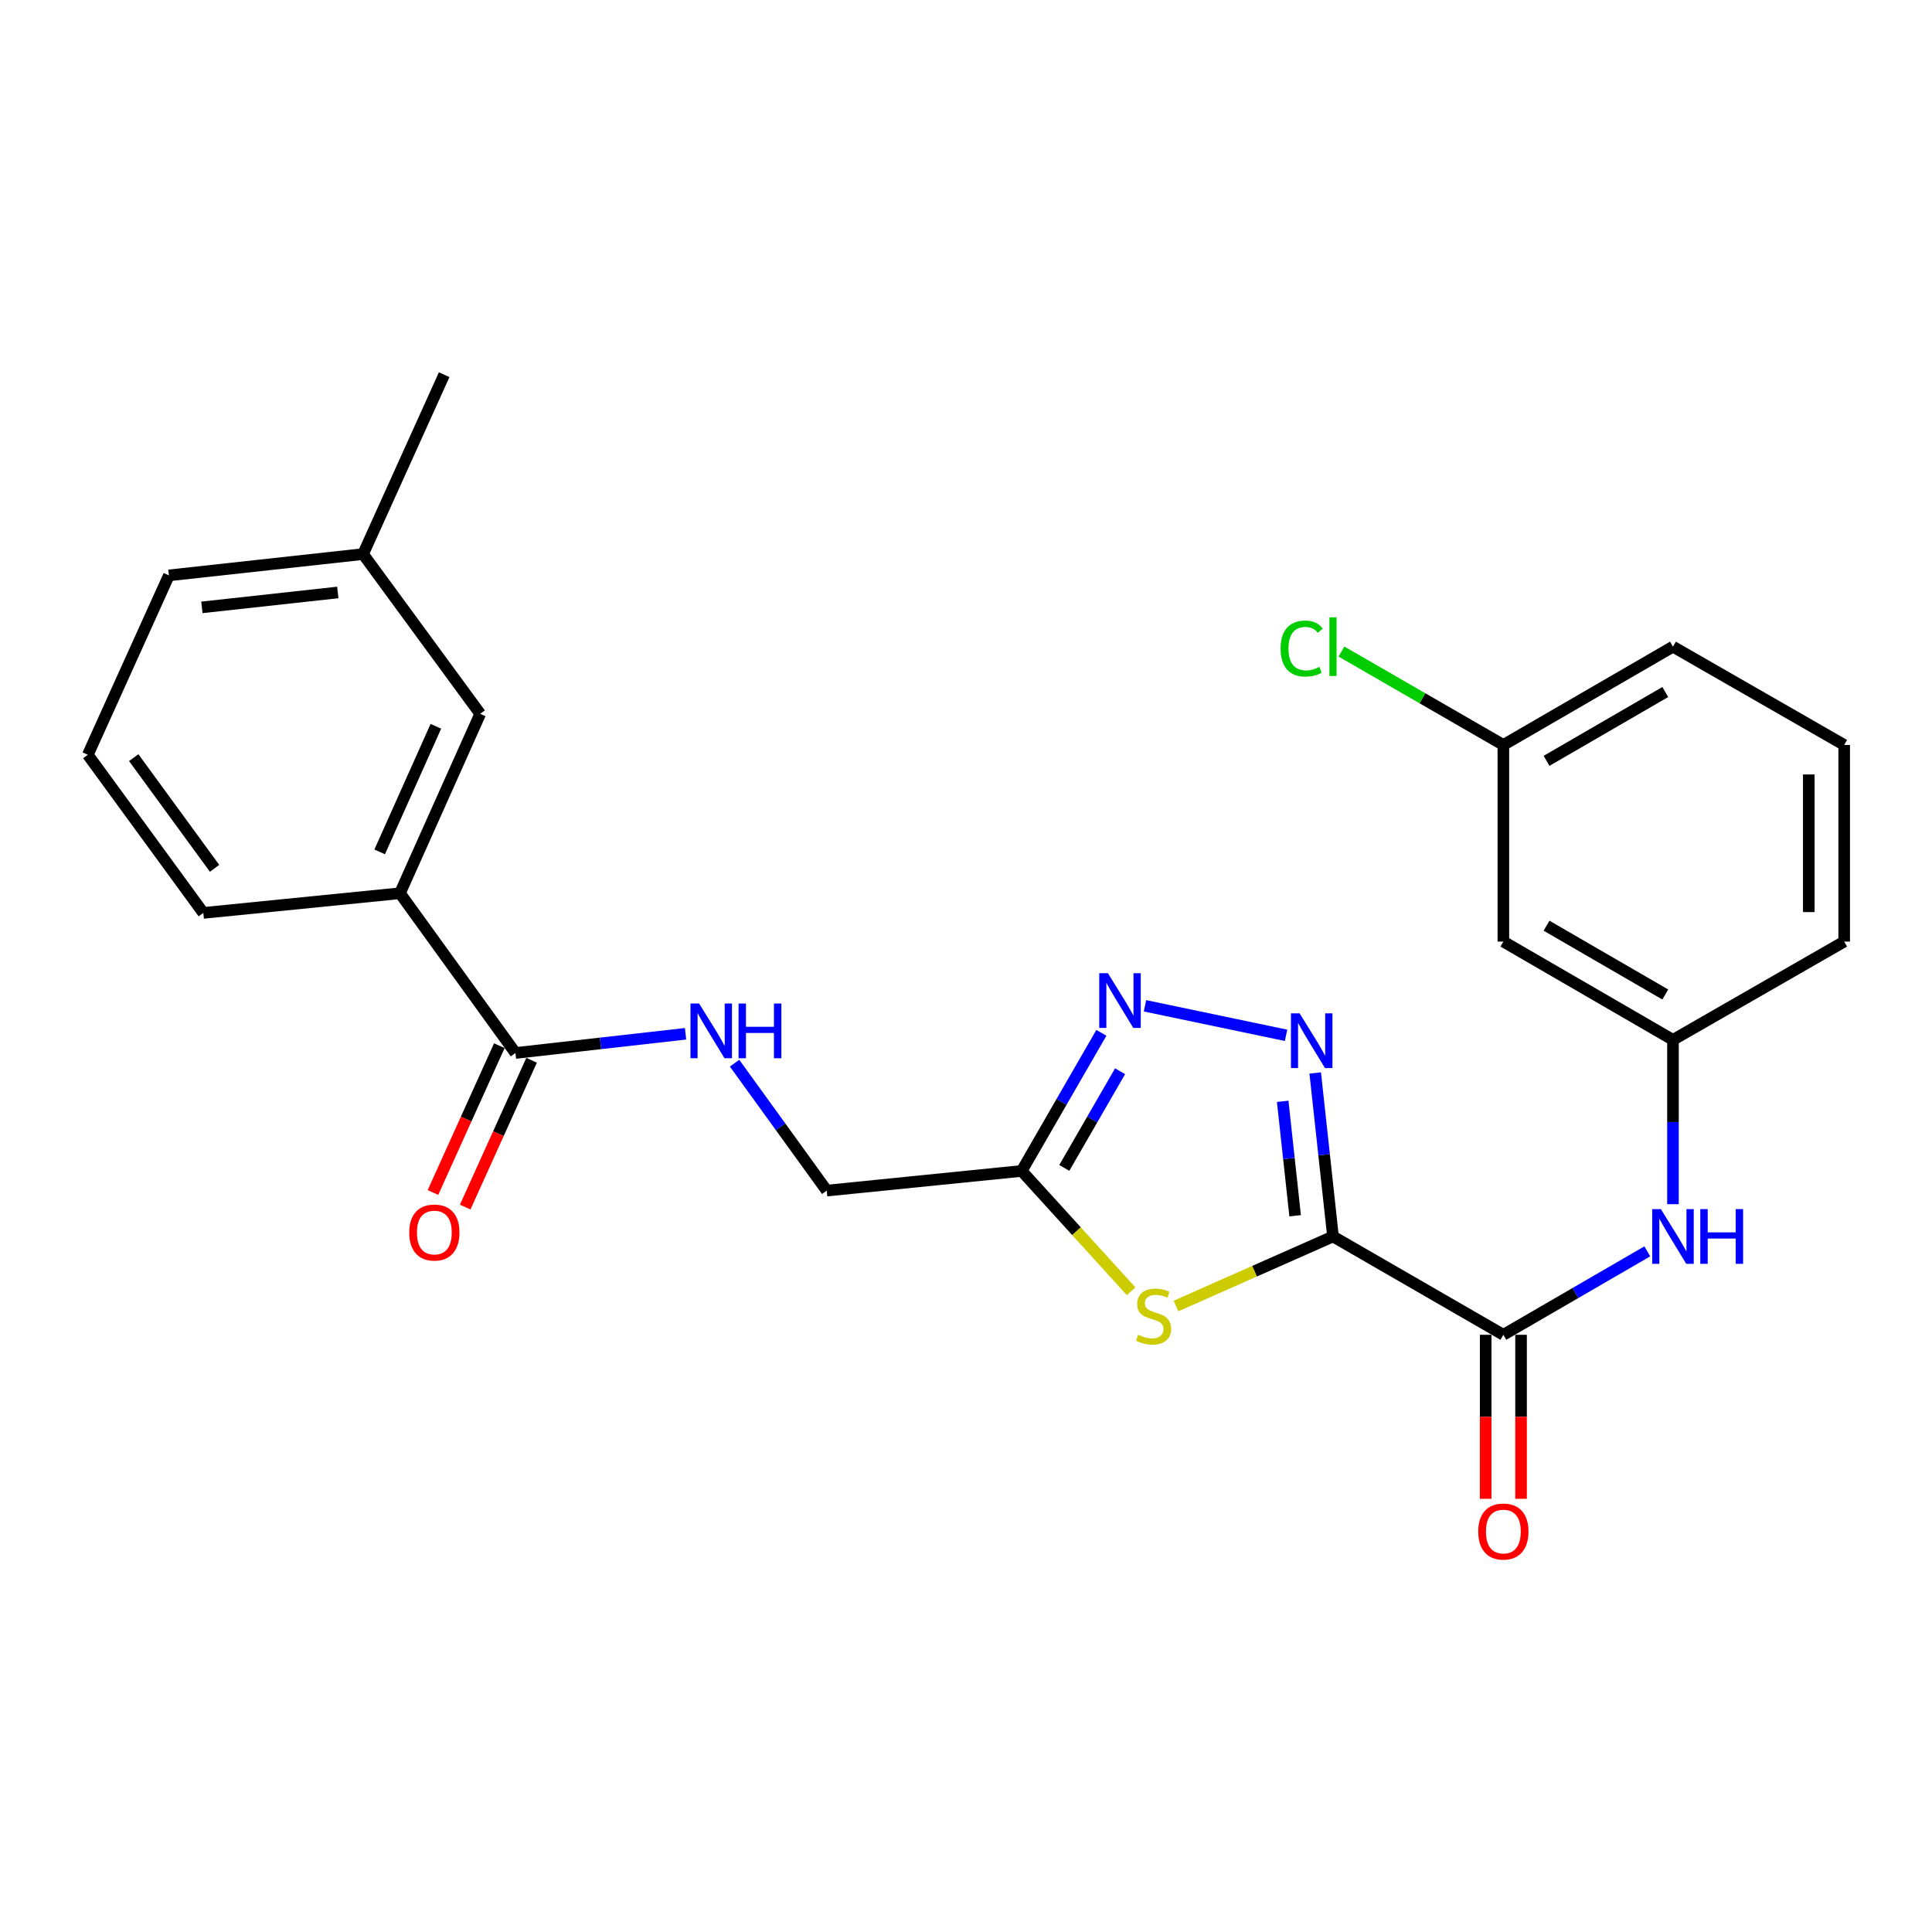 <?xml version='1.0' encoding='iso-8859-1'?>
<svg version='1.1' baseProfile='full'
              xmlns='http://www.w3.org/2000/svg'
                      xmlns:rdkit='http://www.rdkit.org/xml'
                      xmlns:xlink='http://www.w3.org/1999/xlink'
                  xml:space='preserve'
width='1000px' height='1000px' viewBox='0 0 1000 1000'>
<!-- END OF HEADER -->
<rect style='opacity:1.0;fill:#FFFFFF;stroke:none' width='1000' height='1000' x='0' y='0'> </rect>
<path class='bond-0' d='M 689.956,639.992 L 685.354,597.682' style='fill:none;fill-rule:evenodd;stroke:#000000;stroke-width:6px;stroke-linecap:butt;stroke-linejoin:miter;stroke-opacity:1' />
<path class='bond-0' d='M 685.354,597.682 L 680.751,555.371' style='fill:none;fill-rule:evenodd;stroke:#0000FF;stroke-width:6px;stroke-linecap:butt;stroke-linejoin:miter;stroke-opacity:1' />
<path class='bond-0' d='M 670.363,629.28 L 667.141,599.663' style='fill:none;fill-rule:evenodd;stroke:#000000;stroke-width:6px;stroke-linecap:butt;stroke-linejoin:miter;stroke-opacity:1' />
<path class='bond-0' d='M 667.141,599.663 L 663.92,570.045' style='fill:none;fill-rule:evenodd;stroke:#0000FF;stroke-width:6px;stroke-linecap:butt;stroke-linejoin:miter;stroke-opacity:1' />
<path class='bond-1' d='M 689.956,639.992 L 649.33,657.988' style='fill:none;fill-rule:evenodd;stroke:#000000;stroke-width:6px;stroke-linecap:butt;stroke-linejoin:miter;stroke-opacity:1' />
<path class='bond-1' d='M 649.33,657.988 L 608.704,675.983' style='fill:none;fill-rule:evenodd;stroke:#CCCC00;stroke-width:6px;stroke-linecap:butt;stroke-linejoin:miter;stroke-opacity:1' />
<path class='bond-3' d='M 689.956,639.992 L 778.136,690.891' style='fill:none;fill-rule:evenodd;stroke:#000000;stroke-width:6px;stroke-linecap:butt;stroke-linejoin:miter;stroke-opacity:1' />
<path class='bond-2' d='M 665.659,535.884 L 592.647,520.598' style='fill:none;fill-rule:evenodd;stroke:#0000FF;stroke-width:6px;stroke-linecap:butt;stroke-linejoin:miter;stroke-opacity:1' />
<path class='bond-4' d='M 585.469,668.359 L 557.146,637.219' style='fill:none;fill-rule:evenodd;stroke:#CCCC00;stroke-width:6px;stroke-linecap:butt;stroke-linejoin:miter;stroke-opacity:1' />
<path class='bond-4' d='M 557.146,637.219 L 528.823,606.08' style='fill:none;fill-rule:evenodd;stroke:#000000;stroke-width:6px;stroke-linecap:butt;stroke-linejoin:miter;stroke-opacity:1' />
<path class='bond-25' d='M 570.072,534.596 L 549.448,570.338' style='fill:none;fill-rule:evenodd;stroke:#0000FF;stroke-width:6px;stroke-linecap:butt;stroke-linejoin:miter;stroke-opacity:1' />
<path class='bond-25' d='M 549.448,570.338 L 528.823,606.08' style='fill:none;fill-rule:evenodd;stroke:#000000;stroke-width:6px;stroke-linecap:butt;stroke-linejoin:miter;stroke-opacity:1' />
<path class='bond-25' d='M 579.752,554.475 L 565.315,579.494' style='fill:none;fill-rule:evenodd;stroke:#0000FF;stroke-width:6px;stroke-linecap:butt;stroke-linejoin:miter;stroke-opacity:1' />
<path class='bond-25' d='M 565.315,579.494 L 550.878,604.514' style='fill:none;fill-rule:evenodd;stroke:#000000;stroke-width:6px;stroke-linecap:butt;stroke-linejoin:miter;stroke-opacity:1' />
<path class='bond-6' d='M 778.136,690.891 L 815.394,669.29' style='fill:none;fill-rule:evenodd;stroke:#000000;stroke-width:6px;stroke-linecap:butt;stroke-linejoin:miter;stroke-opacity:1' />
<path class='bond-6' d='M 815.394,669.29 L 852.651,647.689' style='fill:none;fill-rule:evenodd;stroke:#0000FF;stroke-width:6px;stroke-linecap:butt;stroke-linejoin:miter;stroke-opacity:1' />
<path class='bond-10' d='M 768.976,690.891 L 768.976,733.332' style='fill:none;fill-rule:evenodd;stroke:#000000;stroke-width:6px;stroke-linecap:butt;stroke-linejoin:miter;stroke-opacity:1' />
<path class='bond-10' d='M 768.976,733.332 L 768.976,775.773' style='fill:none;fill-rule:evenodd;stroke:#FF0000;stroke-width:6px;stroke-linecap:butt;stroke-linejoin:miter;stroke-opacity:1' />
<path class='bond-10' d='M 787.296,690.891 L 787.296,733.332' style='fill:none;fill-rule:evenodd;stroke:#000000;stroke-width:6px;stroke-linecap:butt;stroke-linejoin:miter;stroke-opacity:1' />
<path class='bond-10' d='M 787.296,733.332 L 787.296,775.773' style='fill:none;fill-rule:evenodd;stroke:#FF0000;stroke-width:6px;stroke-linecap:butt;stroke-linejoin:miter;stroke-opacity:1' />
<path class='bond-14' d='M 528.823,606.08 L 427.911,616.258' style='fill:none;fill-rule:evenodd;stroke:#000000;stroke-width:6px;stroke-linecap:butt;stroke-linejoin:miter;stroke-opacity:1' />
<path class='bond-5' d='M 266.799,545.024 L 310.819,540.054' style='fill:none;fill-rule:evenodd;stroke:#000000;stroke-width:6px;stroke-linecap:butt;stroke-linejoin:miter;stroke-opacity:1' />
<path class='bond-5' d='M 310.819,540.054 L 354.838,535.085' style='fill:none;fill-rule:evenodd;stroke:#0000FF;stroke-width:6px;stroke-linecap:butt;stroke-linejoin:miter;stroke-opacity:1' />
<path class='bond-8' d='M 266.799,545.024 L 207.015,462.341' style='fill:none;fill-rule:evenodd;stroke:#000000;stroke-width:6px;stroke-linecap:butt;stroke-linejoin:miter;stroke-opacity:1' />
<path class='bond-11' d='M 258.452,541.25 L 241.274,579.242' style='fill:none;fill-rule:evenodd;stroke:#000000;stroke-width:6px;stroke-linecap:butt;stroke-linejoin:miter;stroke-opacity:1' />
<path class='bond-11' d='M 241.274,579.242 L 224.096,617.234' style='fill:none;fill-rule:evenodd;stroke:#FF0000;stroke-width:6px;stroke-linecap:butt;stroke-linejoin:miter;stroke-opacity:1' />
<path class='bond-11' d='M 275.145,548.798 L 257.967,586.79' style='fill:none;fill-rule:evenodd;stroke:#000000;stroke-width:6px;stroke-linecap:butt;stroke-linejoin:miter;stroke-opacity:1' />
<path class='bond-11' d='M 257.967,586.79 L 240.789,624.781' style='fill:none;fill-rule:evenodd;stroke:#FF0000;stroke-width:6px;stroke-linecap:butt;stroke-linejoin:miter;stroke-opacity:1' />
<path class='bond-9' d='M 865.928,623.288 L 865.928,580.762' style='fill:none;fill-rule:evenodd;stroke:#0000FF;stroke-width:6px;stroke-linecap:butt;stroke-linejoin:miter;stroke-opacity:1' />
<path class='bond-9' d='M 865.928,580.762 L 865.928,538.236' style='fill:none;fill-rule:evenodd;stroke:#000000;stroke-width:6px;stroke-linecap:butt;stroke-linejoin:miter;stroke-opacity:1' />
<path class='bond-7' d='M 380.212,550.295 L 404.062,583.276' style='fill:none;fill-rule:evenodd;stroke:#0000FF;stroke-width:6px;stroke-linecap:butt;stroke-linejoin:miter;stroke-opacity:1' />
<path class='bond-7' d='M 404.062,583.276 L 427.911,616.258' style='fill:none;fill-rule:evenodd;stroke:#000000;stroke-width:6px;stroke-linecap:butt;stroke-linejoin:miter;stroke-opacity:1' />
<path class='bond-12' d='M 207.015,462.341 L 248.56,369.479' style='fill:none;fill-rule:evenodd;stroke:#000000;stroke-width:6px;stroke-linecap:butt;stroke-linejoin:miter;stroke-opacity:1' />
<path class='bond-12' d='M 196.524,440.93 L 225.606,375.927' style='fill:none;fill-rule:evenodd;stroke:#000000;stroke-width:6px;stroke-linecap:butt;stroke-linejoin:miter;stroke-opacity:1' />
<path class='bond-18' d='M 207.015,462.341 L 105.238,472.528' style='fill:none;fill-rule:evenodd;stroke:#000000;stroke-width:6px;stroke-linecap:butt;stroke-linejoin:miter;stroke-opacity:1' />
<path class='bond-13' d='M 865.928,538.236 L 778.136,487.357' style='fill:none;fill-rule:evenodd;stroke:#000000;stroke-width:6px;stroke-linecap:butt;stroke-linejoin:miter;stroke-opacity:1' />
<path class='bond-13' d='M 861.945,514.753 L 800.49,479.139' style='fill:none;fill-rule:evenodd;stroke:#000000;stroke-width:6px;stroke-linecap:butt;stroke-linejoin:miter;stroke-opacity:1' />
<path class='bond-21' d='M 865.928,538.236 L 954.545,487.357' style='fill:none;fill-rule:evenodd;stroke:#000000;stroke-width:6px;stroke-linecap:butt;stroke-linejoin:miter;stroke-opacity:1' />
<path class='bond-16' d='M 248.56,369.479 L 187.922,286.796' style='fill:none;fill-rule:evenodd;stroke:#000000;stroke-width:6px;stroke-linecap:butt;stroke-linejoin:miter;stroke-opacity:1' />
<path class='bond-15' d='M 778.136,487.357 L 778.136,385.591' style='fill:none;fill-rule:evenodd;stroke:#000000;stroke-width:6px;stroke-linecap:butt;stroke-linejoin:miter;stroke-opacity:1' />
<path class='bond-17' d='M 778.136,385.591 L 736.239,361.417' style='fill:none;fill-rule:evenodd;stroke:#000000;stroke-width:6px;stroke-linecap:butt;stroke-linejoin:miter;stroke-opacity:1' />
<path class='bond-17' d='M 736.239,361.417 L 694.341,337.243' style='fill:none;fill-rule:evenodd;stroke:#00CC00;stroke-width:6px;stroke-linecap:butt;stroke-linejoin:miter;stroke-opacity:1' />
<path class='bond-26' d='M 778.136,385.591 L 865.928,334.712' style='fill:none;fill-rule:evenodd;stroke:#000000;stroke-width:6px;stroke-linecap:butt;stroke-linejoin:miter;stroke-opacity:1' />
<path class='bond-26' d='M 800.49,393.809 L 861.945,358.195' style='fill:none;fill-rule:evenodd;stroke:#000000;stroke-width:6px;stroke-linecap:butt;stroke-linejoin:miter;stroke-opacity:1' />
<path class='bond-24' d='M 187.922,286.796 L 229.905,193.945' style='fill:none;fill-rule:evenodd;stroke:#000000;stroke-width:6px;stroke-linecap:butt;stroke-linejoin:miter;stroke-opacity:1' />
<path class='bond-27' d='M 187.922,286.796 L 87.427,297.818' style='fill:none;fill-rule:evenodd;stroke:#000000;stroke-width:6px;stroke-linecap:butt;stroke-linejoin:miter;stroke-opacity:1' />
<path class='bond-27' d='M 174.845,306.66 L 104.499,314.376' style='fill:none;fill-rule:evenodd;stroke:#000000;stroke-width:6px;stroke-linecap:butt;stroke-linejoin:miter;stroke-opacity:1' />
<path class='bond-19' d='M 105.238,472.528 L 45.455,390.68' style='fill:none;fill-rule:evenodd;stroke:#000000;stroke-width:6px;stroke-linecap:butt;stroke-linejoin:miter;stroke-opacity:1' />
<path class='bond-19' d='M 111.064,449.446 L 69.216,392.151' style='fill:none;fill-rule:evenodd;stroke:#000000;stroke-width:6px;stroke-linecap:butt;stroke-linejoin:miter;stroke-opacity:1' />
<path class='bond-23' d='M 45.455,390.68 L 87.427,297.818' style='fill:none;fill-rule:evenodd;stroke:#000000;stroke-width:6px;stroke-linecap:butt;stroke-linejoin:miter;stroke-opacity:1' />
<path class='bond-20' d='M 954.545,385.591 L 954.545,487.357' style='fill:none;fill-rule:evenodd;stroke:#000000;stroke-width:6px;stroke-linecap:butt;stroke-linejoin:miter;stroke-opacity:1' />
<path class='bond-20' d='M 936.226,400.856 L 936.226,472.092' style='fill:none;fill-rule:evenodd;stroke:#000000;stroke-width:6px;stroke-linecap:butt;stroke-linejoin:miter;stroke-opacity:1' />
<path class='bond-22' d='M 954.545,385.591 L 865.928,334.712' style='fill:none;fill-rule:evenodd;stroke:#000000;stroke-width:6px;stroke-linecap:butt;stroke-linejoin:miter;stroke-opacity:1' />
<path  class='atom-1' d='M 672.674 524.503
L 681.954 539.503
Q 682.874 540.983, 684.354 543.663
Q 685.834 546.343, 685.914 546.503
L 685.914 524.503
L 689.674 524.503
L 689.674 552.823
L 685.794 552.823
L 675.834 536.423
Q 674.674 534.503, 673.434 532.303
Q 672.234 530.103, 671.874 529.423
L 671.874 552.823
L 668.194 552.823
L 668.194 524.503
L 672.674 524.503
' fill='#0000FF'/>
<path  class='atom-2' d='M 589.085 690.85
Q 589.405 690.97, 590.725 691.53
Q 592.045 692.09, 593.485 692.45
Q 594.965 692.77, 596.405 692.77
Q 599.085 692.77, 600.645 691.49
Q 602.205 690.17, 602.205 687.89
Q 602.205 686.33, 601.405 685.37
Q 600.645 684.41, 599.445 683.89
Q 598.245 683.37, 596.245 682.77
Q 593.725 682.01, 592.205 681.29
Q 590.725 680.57, 589.645 679.05
Q 588.605 677.53, 588.605 674.97
Q 588.605 671.41, 591.005 669.21
Q 593.445 667.01, 598.245 667.01
Q 601.525 667.01, 605.245 668.57
L 604.325 671.65
Q 600.925 670.25, 598.365 670.25
Q 595.605 670.25, 594.085 671.41
Q 592.565 672.53, 592.605 674.49
Q 592.605 676.01, 593.365 676.93
Q 594.165 677.85, 595.285 678.37
Q 596.445 678.89, 598.365 679.49
Q 600.925 680.29, 602.445 681.09
Q 603.965 681.89, 605.045 683.53
Q 606.165 685.13, 606.165 687.89
Q 606.165 691.81, 603.525 693.93
Q 600.925 696.01, 596.565 696.01
Q 594.045 696.01, 592.125 695.45
Q 590.245 694.93, 588.005 694.01
L 589.085 690.85
' fill='#CCCC00'/>
<path  class='atom-3' d='M 573.452 503.73
L 582.732 518.73
Q 583.652 520.21, 585.132 522.89
Q 586.612 525.57, 586.692 525.73
L 586.692 503.73
L 590.452 503.73
L 590.452 532.05
L 586.572 532.05
L 576.612 515.65
Q 575.452 513.73, 574.212 511.53
Q 573.012 509.33, 572.652 508.65
L 572.652 532.05
L 568.972 532.05
L 568.972 503.73
L 573.452 503.73
' fill='#0000FF'/>
<path  class='atom-7' d='M 859.668 625.832
L 868.948 640.832
Q 869.868 642.312, 871.348 644.992
Q 872.828 647.672, 872.908 647.832
L 872.908 625.832
L 876.668 625.832
L 876.668 654.152
L 872.788 654.152
L 862.828 637.752
Q 861.668 635.832, 860.428 633.632
Q 859.228 631.432, 858.868 630.752
L 858.868 654.152
L 855.188 654.152
L 855.188 625.832
L 859.668 625.832
' fill='#0000FF'/>
<path  class='atom-7' d='M 880.068 625.832
L 883.908 625.832
L 883.908 637.872
L 898.388 637.872
L 898.388 625.832
L 902.228 625.832
L 902.228 654.152
L 898.388 654.152
L 898.388 641.072
L 883.908 641.072
L 883.908 654.152
L 880.068 654.152
L 880.068 625.832
' fill='#0000FF'/>
<path  class='atom-8' d='M 361.868 519.424
L 371.148 534.424
Q 372.068 535.904, 373.548 538.584
Q 375.028 541.264, 375.108 541.424
L 375.108 519.424
L 378.868 519.424
L 378.868 547.744
L 374.988 547.744
L 365.028 531.344
Q 363.868 529.424, 362.628 527.224
Q 361.428 525.024, 361.068 524.344
L 361.068 547.744
L 357.388 547.744
L 357.388 519.424
L 361.868 519.424
' fill='#0000FF'/>
<path  class='atom-8' d='M 382.268 519.424
L 386.108 519.424
L 386.108 531.464
L 400.588 531.464
L 400.588 519.424
L 404.428 519.424
L 404.428 547.744
L 400.588 547.744
L 400.588 534.664
L 386.108 534.664
L 386.108 547.744
L 382.268 547.744
L 382.268 519.424
' fill='#0000FF'/>
<path  class='atom-11' d='M 765.136 792.717
Q 765.136 785.917, 768.496 782.117
Q 771.856 778.317, 778.136 778.317
Q 784.416 778.317, 787.776 782.117
Q 791.136 785.917, 791.136 792.717
Q 791.136 799.597, 787.736 803.517
Q 784.336 807.397, 778.136 807.397
Q 771.896 807.397, 768.496 803.517
Q 765.136 799.637, 765.136 792.717
M 778.136 804.197
Q 782.456 804.197, 784.776 801.317
Q 787.136 798.397, 787.136 792.717
Q 787.136 787.157, 784.776 784.357
Q 782.456 781.517, 778.136 781.517
Q 773.816 781.517, 771.456 784.317
Q 769.136 787.117, 769.136 792.717
Q 769.136 798.437, 771.456 801.317
Q 773.816 804.197, 778.136 804.197
' fill='#FF0000'/>
<path  class='atom-12' d='M 211.816 637.955
Q 211.816 631.155, 215.176 627.355
Q 218.536 623.555, 224.816 623.555
Q 231.096 623.555, 234.456 627.355
Q 237.816 631.155, 237.816 637.955
Q 237.816 644.835, 234.416 648.755
Q 231.016 652.635, 224.816 652.635
Q 218.576 652.635, 215.176 648.755
Q 211.816 644.875, 211.816 637.955
M 224.816 649.435
Q 229.136 649.435, 231.456 646.555
Q 233.816 643.635, 233.816 637.955
Q 233.816 632.395, 231.456 629.595
Q 229.136 626.755, 224.816 626.755
Q 220.496 626.755, 218.136 629.555
Q 215.816 632.355, 215.816 637.955
Q 215.816 643.675, 218.136 646.555
Q 220.496 649.435, 224.816 649.435
' fill='#FF0000'/>
<path  class='atom-18' d='M 662.836 335.692
Q 662.836 328.652, 666.116 324.972
Q 669.436 321.252, 675.716 321.252
Q 681.556 321.252, 684.676 325.372
L 682.036 327.532
Q 679.756 324.532, 675.716 324.532
Q 671.436 324.532, 669.156 327.412
Q 666.916 330.252, 666.916 335.692
Q 666.916 341.292, 669.236 344.172
Q 671.596 347.052, 676.156 347.052
Q 679.276 347.052, 682.916 345.172
L 684.036 348.172
Q 682.556 349.132, 680.316 349.692
Q 678.076 350.252, 675.596 350.252
Q 669.436 350.252, 666.116 346.492
Q 662.836 342.732, 662.836 335.692
' fill='#00CC00'/>
<path  class='atom-18' d='M 688.116 319.532
L 691.796 319.532
L 691.796 349.892
L 688.116 349.892
L 688.116 319.532
' fill='#00CC00'/>
</svg>
